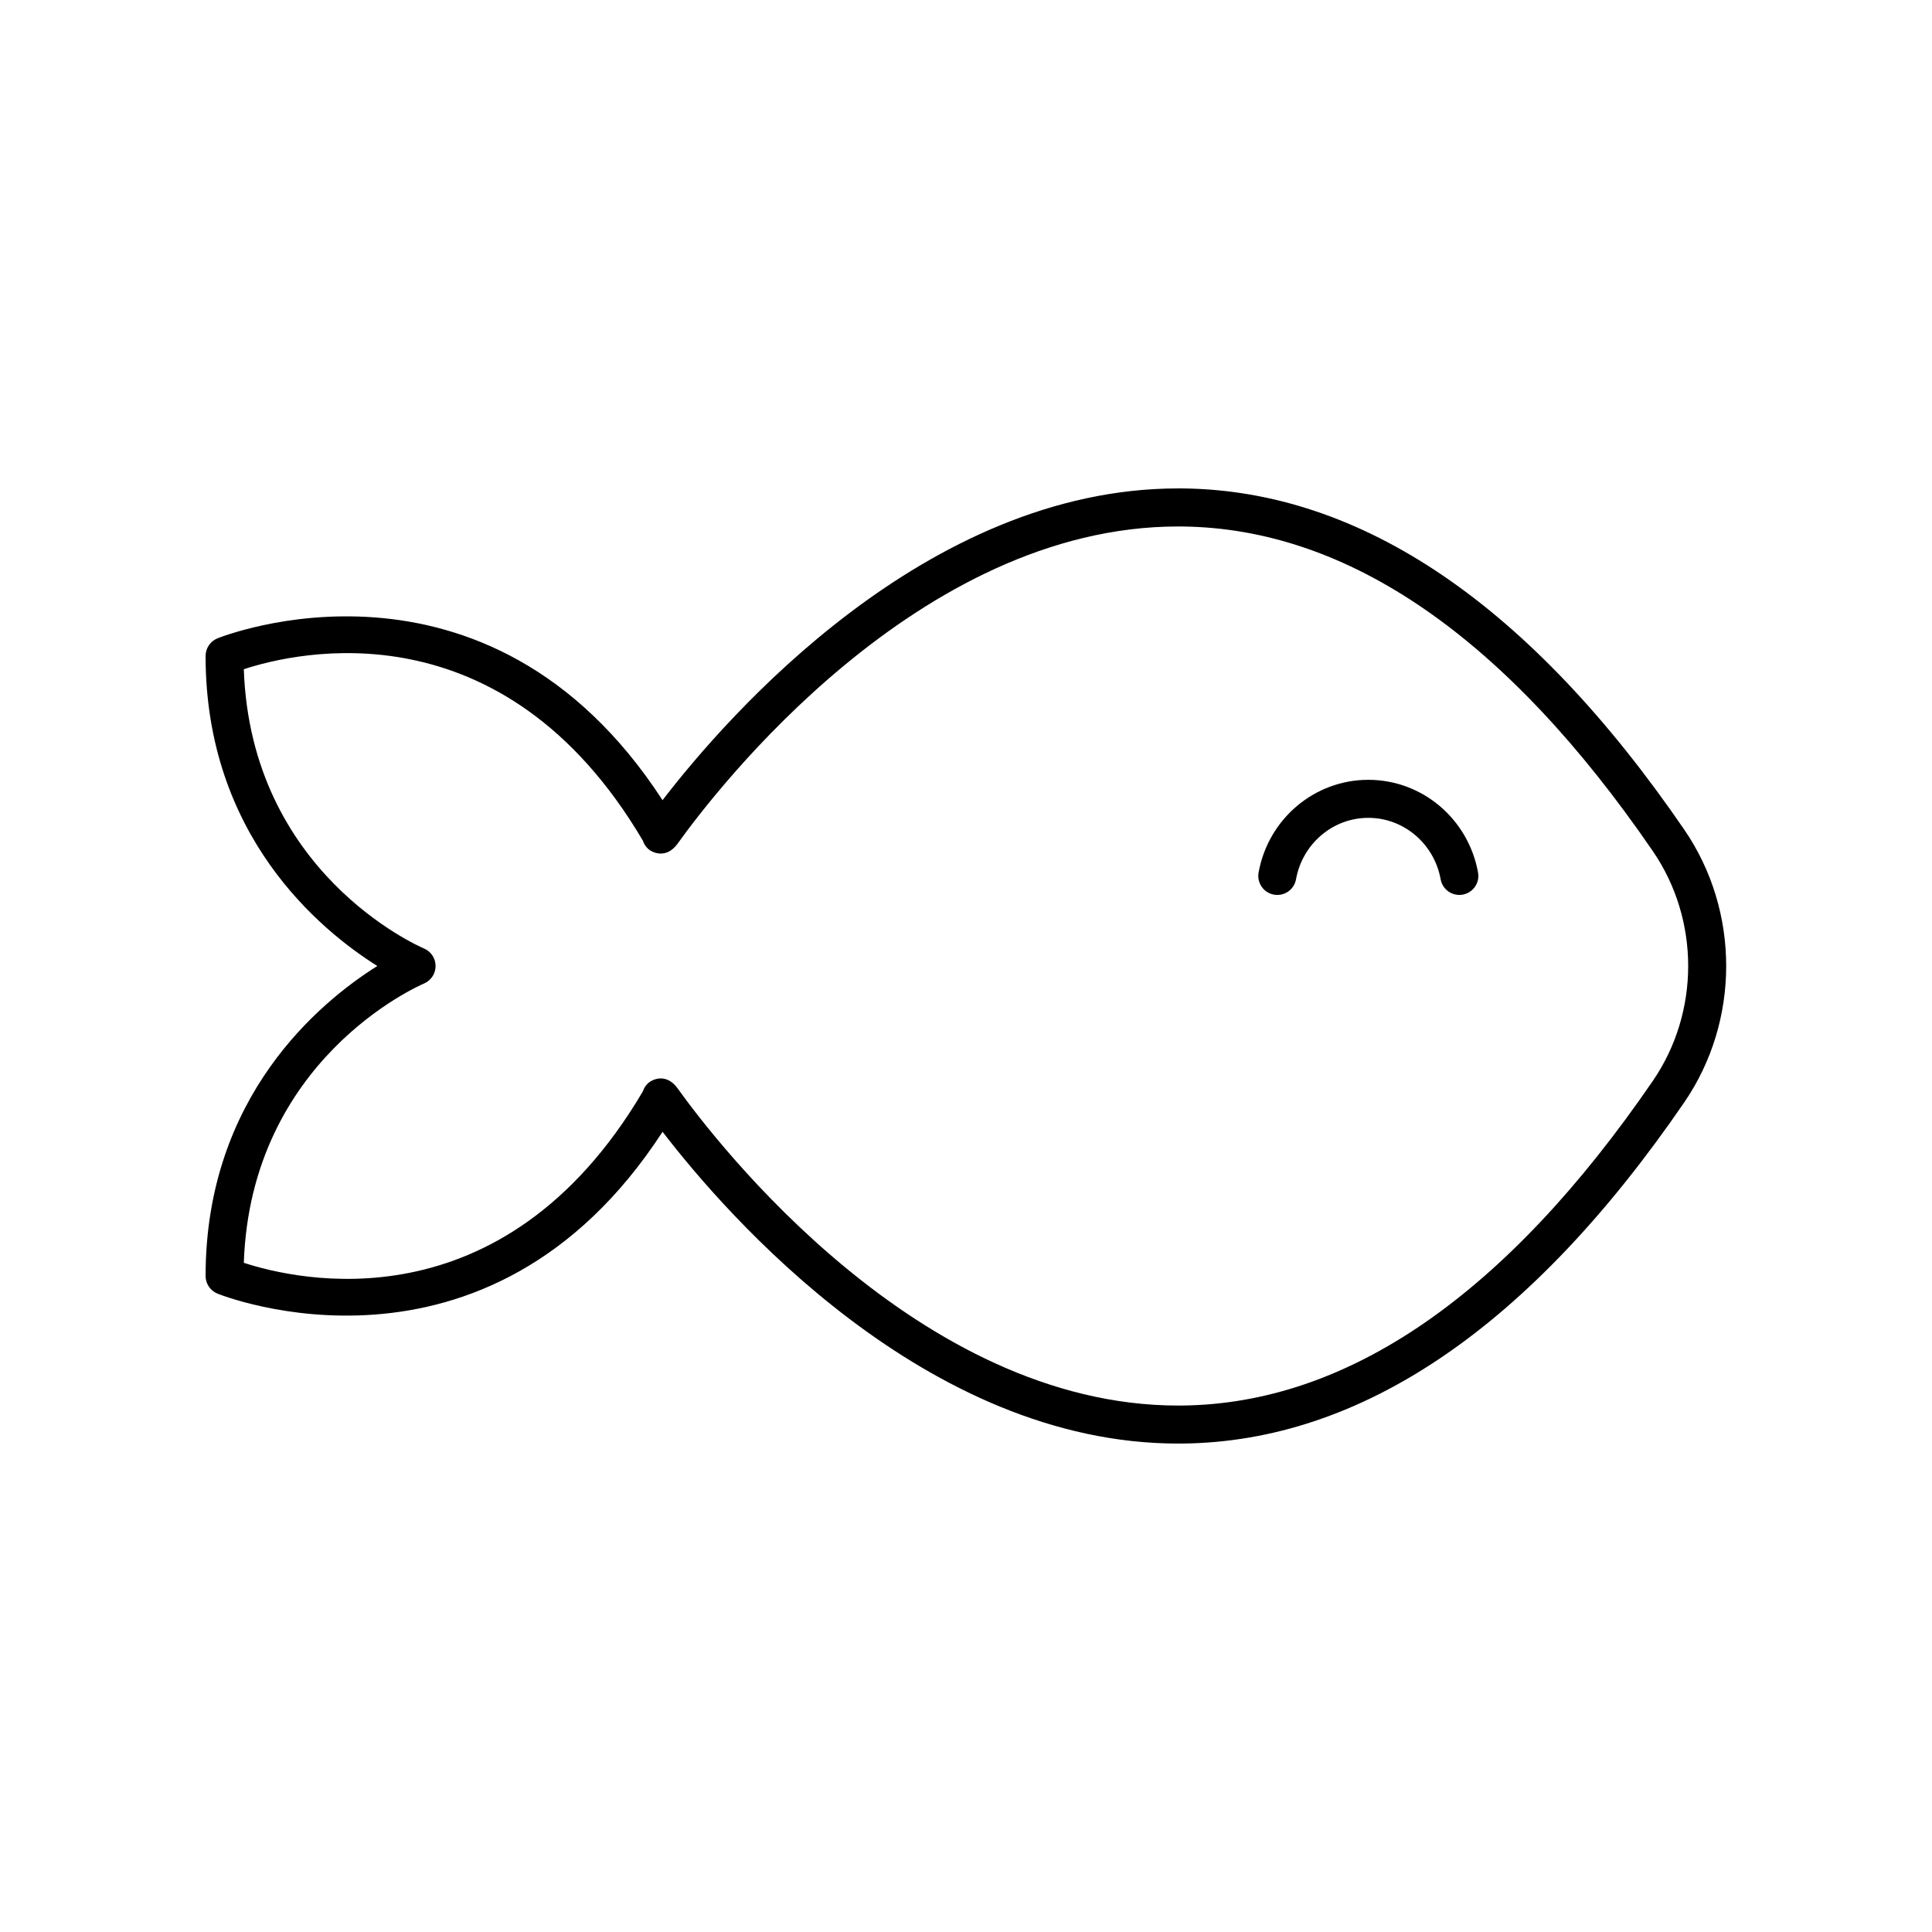 <?xml version="1.0" encoding="UTF-8"?>
<!-- Uploaded to: ICON Repo, www.iconrepo.com, Generator: ICON Repo Mixer Tools -->
<svg fill="#000000" width="800px" height="800px" version="1.1" viewBox="144 144 512 512" xmlns="http://www.w3.org/2000/svg">
 <g>
  <path d="m457.37 273.44c-0.395 0-0.777-0.004-1.168-0.004-66.906 0-119.47 60.309-136.62 82.621-46.574-71.695-117.28-43.164-118.01-42.863-1.871 0.785-3.09 2.617-3.09 4.648 0 47.613 30.328 72.621 45.512 82.156-15.184 9.535-45.512 34.543-45.512 82.152 0 2.031 1.219 3.863 3.094 4.648 0.727 0.301 71.438 28.832 118.01-42.863 17.148 22.32 69.711 82.625 136.62 82.625 0.383 0 0.777-0.004 1.168-0.004 47.457-0.496 92.199-30.922 132.98-90.43 14.805-21.609 14.805-50.648 0-72.254-40.777-59.512-85.52-89.938-132.98-90.434zm124.66 156.99c-38.809 56.641-80.785 85.59-124.77 86.051-0.355 0-0.707 0.004-1.062 0.004-68.898-0.004-122.5-69.93-132.59-84.008-1.504-2.102-3.141-2.68-4.488-2.68-1.473 0-2.594 0.695-2.812 0.836-0.945 0.629-1.598 1.555-1.934 2.582-37.164 63.031-91.961 49.961-105.76 45.438 1.852-53.711 45.855-73.195 47.77-74.016 1.848-0.797 3.051-2.621 3.051-4.637s-1.199-3.844-3.051-4.633c-1.914-0.82-45.918-20.305-47.77-74.016 13.816-4.547 68.605-17.59 105.76 45.438 0.336 1.027 0.988 1.953 1.934 2.582 0.422 0.27 4.152 2.547 7.301-1.844 10.09-14.082 63.691-84.008 132.59-84.008 0.348 0 0.715 0.004 1.062 0.004 43.984 0.461 85.961 29.41 124.77 86.051 12.473 18.191 12.473 42.656 0 60.855z"/>
  <path d="m506.62 350.66c-14.27 0-26.5 10.332-29.082 24.566-0.492 2.742 1.324 5.363 4.059 5.859 2.773 0.492 5.363-1.328 5.859-4.059 1.707-9.441 9.77-16.289 19.164-16.289 9.387 0 17.453 6.856 19.168 16.289 0.438 2.434 2.559 4.137 4.949 4.137 0.301 0 0.602-0.023 0.906-0.082 2.742-0.496 4.555-3.121 4.055-5.856-2.582-14.234-14.816-24.566-29.078-24.566z"/>
 </g>
</svg>